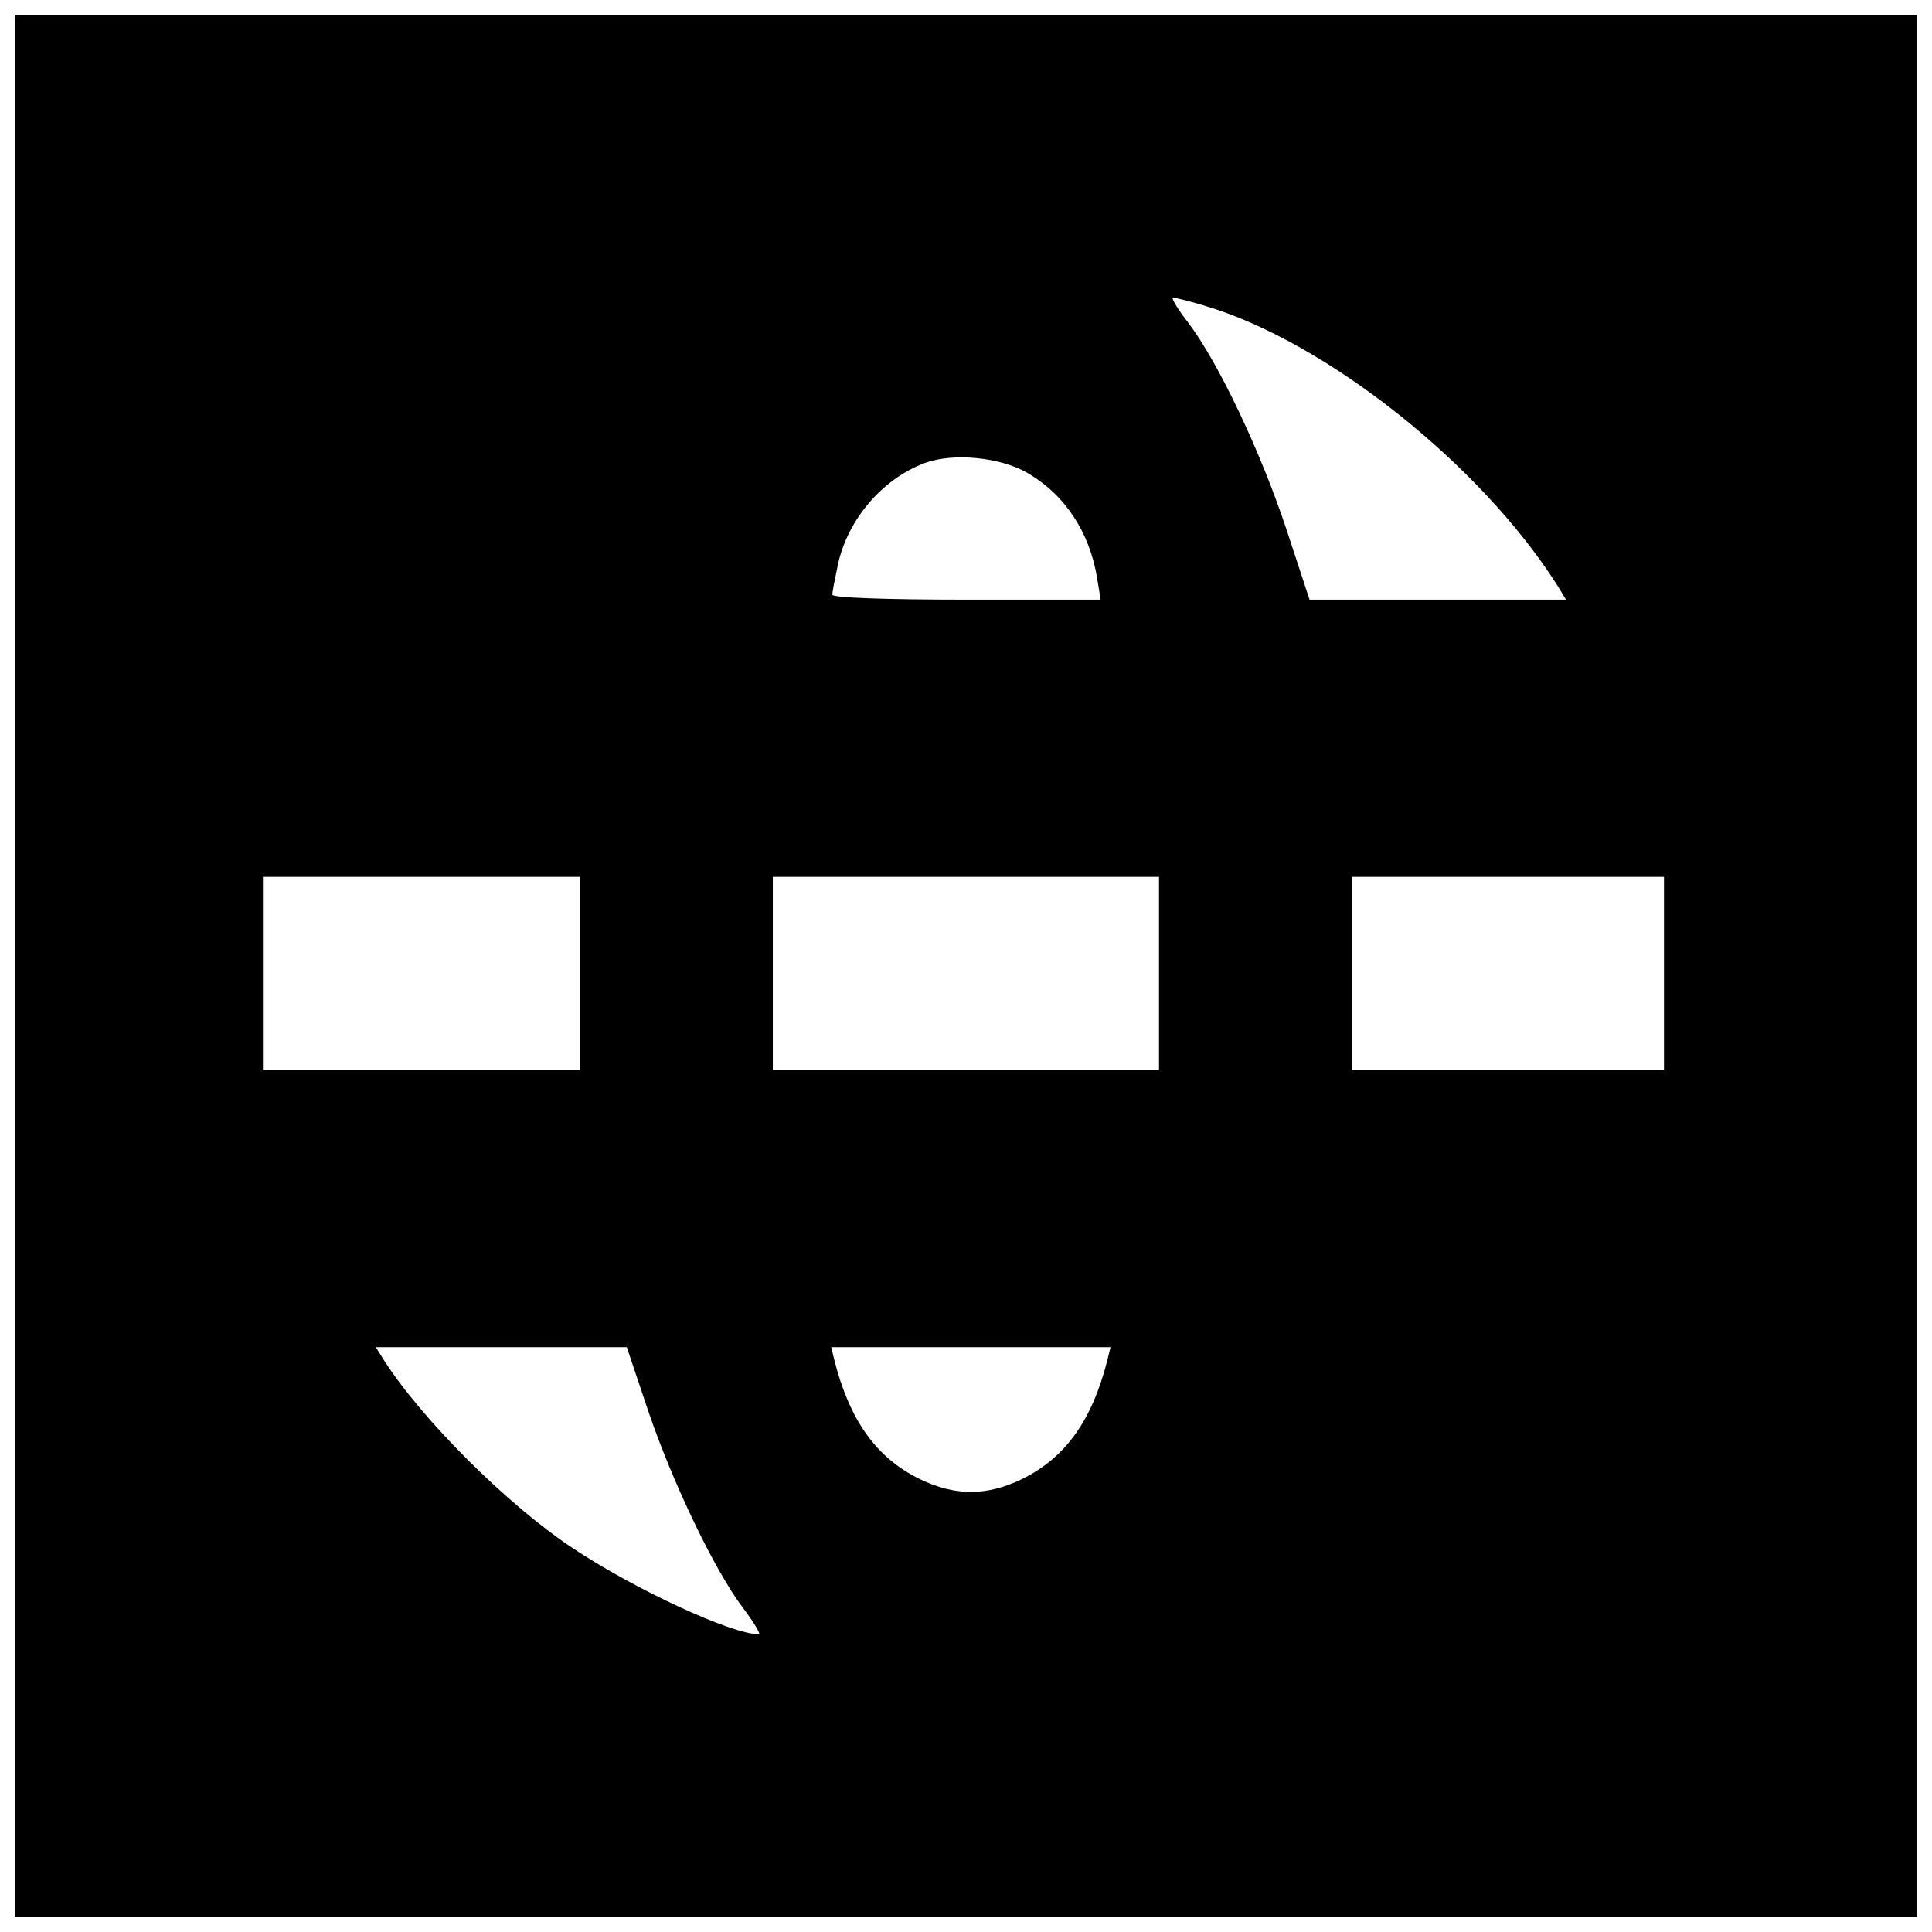 <?xml version="1.0" encoding="UTF-8"?>
<!-- Uploaded to: ICON Repo, www.iconrepo.com, Generator: ICON Repo Mixer Tools -->
<svg width="800px" height="800px" version="1.1" viewBox="144 144 512 512" xmlns="http://www.w3.org/2000/svg">
 <defs>
  <clipPath id="a">
   <path d="m148.09 148.09h503.81v503.81h-503.81z"/>
  </clipPath>
 </defs>
 <g clip-path="url(#a)">
  <path d="m148.09 400v251.91h503.81v-503.81h-503.81zm315.01-175.02c32.145 9.445 73.34 42.117 93.676 74.258l2.231 3.672h-67.961l-6.168-18.762c-6.953-20.859-17.973-43.953-25.848-54.449-2.887-3.672-4.723-6.824-4.199-6.824 0.656 0 4.328 0.918 8.266 2.098zm-46.84 44.348c9.973 5.773 16.531 15.742 18.5 27.945l0.918 5.641h-35.555c-21.648 0-35.555-0.523-35.555-1.312 0-0.656 0.656-4.066 1.441-7.742 2.492-12.07 11.809-22.961 23.09-27.16 7.477-2.754 19.941-1.574 27.16 2.625zm-118.61 132.64v25.586h-83.969v-51.172h83.969zm153.5 0v25.586h-102.34v-51.172h102.34zm133.82 0v25.586h-82.656v-51.172h82.656zm-269.22 115.85c6.559 19.285 17.711 42.508 25.191 52.348 2.887 3.805 4.723 6.953 4.199 6.953-7.215 0-33.062-11.938-49.727-23.09-16.926-11.285-39.492-33.719-49.594-49.461l-2.231-3.543h66.52zm121.75-13.512c-4.066 16.137-11.152 25.977-22.566 31.621-9.445 4.594-17.844 4.594-27.289 0-11.414-5.641-18.5-15.48-22.566-31.621l-0.789-3.281h74z"/>
 </g>
</svg>